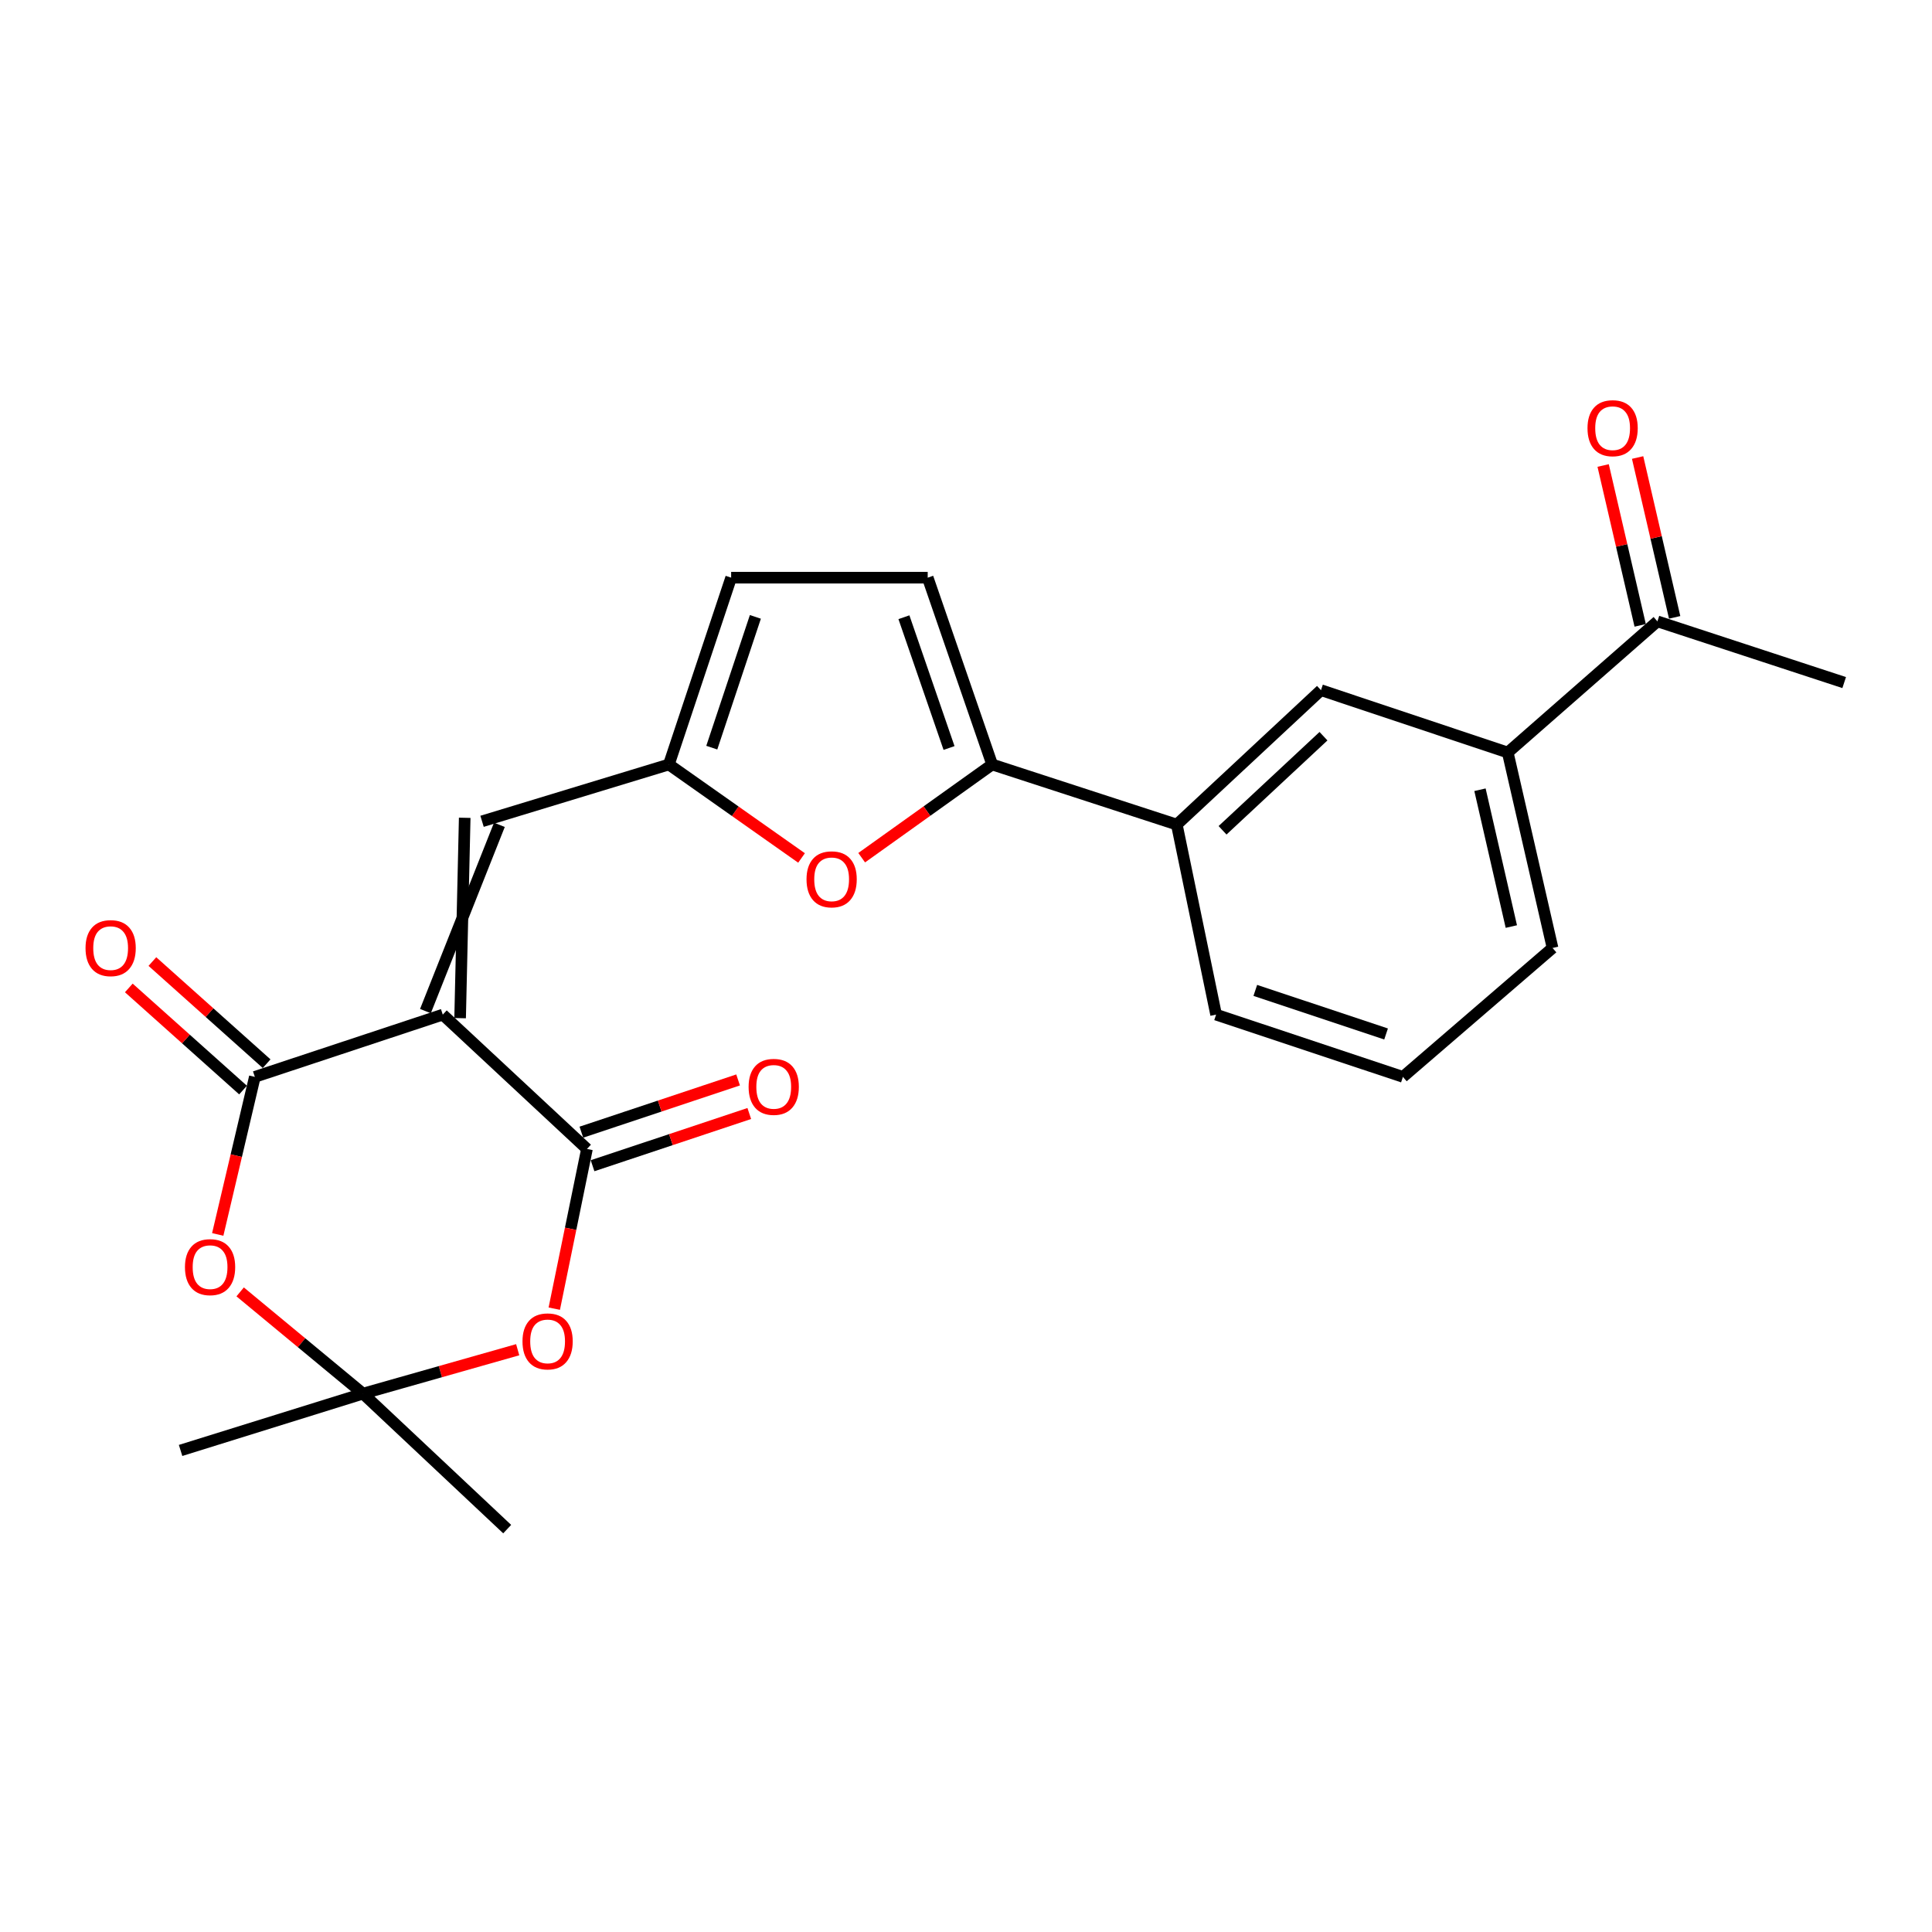 <?xml version='1.0' encoding='iso-8859-1'?>
<svg version='1.1' baseProfile='full'
              xmlns='http://www.w3.org/2000/svg'
                      xmlns:rdkit='http://www.rdkit.org/xml'
                      xmlns:xlink='http://www.w3.org/1999/xlink'
                  xml:space='preserve'
width='1000px' height='1000px' viewBox='0 0 1000 1000'>
<!-- END OF HEADER -->
<rect style='opacity:1.0;fill:#FFFFFF;stroke:none' width='1000' height='1000' x='0' y='0'> </rect>
<path class='bond-0' d='M 229.18,525.168 L 303.811,594.691' style='fill:none;fill-rule:evenodd;stroke:#000000;stroke-width:6px;stroke-linecap:butt;stroke-linejoin:miter;stroke-opacity:1' />
<path class='bond-1' d='M 229.18,525.168 L 131.901,557.391' style='fill:none;fill-rule:evenodd;stroke:#000000;stroke-width:6px;stroke-linecap:butt;stroke-linejoin:miter;stroke-opacity:1' />
<path class='bond-6' d='M 238.154,526.991 L 240.535,423.288' style='fill:none;fill-rule:evenodd;stroke:#000000;stroke-width:6px;stroke-linecap:butt;stroke-linejoin:miter;stroke-opacity:1' />
<path class='bond-6' d='M 220.206,523.345 L 258.483,426.935' style='fill:none;fill-rule:evenodd;stroke:#000000;stroke-width:6px;stroke-linecap:butt;stroke-linejoin:miter;stroke-opacity:1' />
<path class='bond-2' d='M 303.811,594.691 L 295.351,636.025' style='fill:none;fill-rule:evenodd;stroke:#000000;stroke-width:6px;stroke-linecap:butt;stroke-linejoin:miter;stroke-opacity:1' />
<path class='bond-2' d='M 295.351,636.025 L 286.892,677.359' style='fill:none;fill-rule:evenodd;stroke:#FF0000;stroke-width:6px;stroke-linecap:butt;stroke-linejoin:miter;stroke-opacity:1' />
<path class='bond-14' d='M 306.706,603.378 L 347.266,589.863' style='fill:none;fill-rule:evenodd;stroke:#000000;stroke-width:6px;stroke-linecap:butt;stroke-linejoin:miter;stroke-opacity:1' />
<path class='bond-14' d='M 347.266,589.863 L 387.827,576.347' style='fill:none;fill-rule:evenodd;stroke:#FF0000;stroke-width:6px;stroke-linecap:butt;stroke-linejoin:miter;stroke-opacity:1' />
<path class='bond-14' d='M 300.916,586.004 L 341.476,572.488' style='fill:none;fill-rule:evenodd;stroke:#000000;stroke-width:6px;stroke-linecap:butt;stroke-linejoin:miter;stroke-opacity:1' />
<path class='bond-14' d='M 341.476,572.488 L 382.037,558.972' style='fill:none;fill-rule:evenodd;stroke:#FF0000;stroke-width:6px;stroke-linecap:butt;stroke-linejoin:miter;stroke-opacity:1' />
<path class='bond-3' d='M 131.901,557.391 L 122.301,598.167' style='fill:none;fill-rule:evenodd;stroke:#000000;stroke-width:6px;stroke-linecap:butt;stroke-linejoin:miter;stroke-opacity:1' />
<path class='bond-3' d='M 122.301,598.167 L 112.7,638.942' style='fill:none;fill-rule:evenodd;stroke:#FF0000;stroke-width:6px;stroke-linecap:butt;stroke-linejoin:miter;stroke-opacity:1' />
<path class='bond-15' d='M 138.005,550.564 L 108.441,524.132' style='fill:none;fill-rule:evenodd;stroke:#000000;stroke-width:6px;stroke-linecap:butt;stroke-linejoin:miter;stroke-opacity:1' />
<path class='bond-15' d='M 108.441,524.132 L 78.877,497.7' style='fill:none;fill-rule:evenodd;stroke:#FF0000;stroke-width:6px;stroke-linecap:butt;stroke-linejoin:miter;stroke-opacity:1' />
<path class='bond-15' d='M 125.798,564.218 L 96.234,537.785' style='fill:none;fill-rule:evenodd;stroke:#000000;stroke-width:6px;stroke-linecap:butt;stroke-linejoin:miter;stroke-opacity:1' />
<path class='bond-15' d='M 96.234,537.785 L 66.67,511.353' style='fill:none;fill-rule:evenodd;stroke:#FF0000;stroke-width:6px;stroke-linecap:butt;stroke-linejoin:miter;stroke-opacity:1' />
<path class='bond-24' d='M 267.958,698.612 L 227.925,709.973' style='fill:none;fill-rule:evenodd;stroke:#FF0000;stroke-width:6px;stroke-linecap:butt;stroke-linejoin:miter;stroke-opacity:1' />
<path class='bond-24' d='M 227.925,709.973 L 187.892,721.334' style='fill:none;fill-rule:evenodd;stroke:#000000;stroke-width:6px;stroke-linecap:butt;stroke-linejoin:miter;stroke-opacity:1' />
<path class='bond-4' d='M 124.303,668.681 L 156.097,695.007' style='fill:none;fill-rule:evenodd;stroke:#FF0000;stroke-width:6px;stroke-linecap:butt;stroke-linejoin:miter;stroke-opacity:1' />
<path class='bond-4' d='M 156.097,695.007 L 187.892,721.334' style='fill:none;fill-rule:evenodd;stroke:#000000;stroke-width:6px;stroke-linecap:butt;stroke-linejoin:miter;stroke-opacity:1' />
<path class='bond-18' d='M 187.892,721.334 L 262.522,791.467' style='fill:none;fill-rule:evenodd;stroke:#000000;stroke-width:6px;stroke-linecap:butt;stroke-linejoin:miter;stroke-opacity:1' />
<path class='bond-19' d='M 187.892,721.334 L 93.472,750.748' style='fill:none;fill-rule:evenodd;stroke:#000000;stroke-width:6px;stroke-linecap:butt;stroke-linejoin:miter;stroke-opacity:1' />
<path class='bond-5' d='M 513.539,395.697 L 479.773,419.82' style='fill:none;fill-rule:evenodd;stroke:#000000;stroke-width:6px;stroke-linecap:butt;stroke-linejoin:miter;stroke-opacity:1' />
<path class='bond-5' d='M 479.773,419.82 L 446.006,443.944' style='fill:none;fill-rule:evenodd;stroke:#FF0000;stroke-width:6px;stroke-linecap:butt;stroke-linejoin:miter;stroke-opacity:1' />
<path class='bond-10' d='M 513.539,395.697 L 609.109,426.8' style='fill:none;fill-rule:evenodd;stroke:#000000;stroke-width:6px;stroke-linecap:butt;stroke-linejoin:miter;stroke-opacity:1' />
<path class='bond-25' d='M 513.539,395.697 L 480.177,298.998' style='fill:none;fill-rule:evenodd;stroke:#000000;stroke-width:6px;stroke-linecap:butt;stroke-linejoin:miter;stroke-opacity:1' />
<path class='bond-25' d='M 491.222,387.165 L 467.868,319.476' style='fill:none;fill-rule:evenodd;stroke:#000000;stroke-width:6px;stroke-linecap:butt;stroke-linejoin:miter;stroke-opacity:1' />
<path class='bond-8' d='M 249.509,425.111 L 346.208,395.697' style='fill:none;fill-rule:evenodd;stroke:#000000;stroke-width:6px;stroke-linecap:butt;stroke-linejoin:miter;stroke-opacity:1' />
<path class='bond-7' d='M 414.877,444.08 L 380.543,419.889' style='fill:none;fill-rule:evenodd;stroke:#FF0000;stroke-width:6px;stroke-linecap:butt;stroke-linejoin:miter;stroke-opacity:1' />
<path class='bond-7' d='M 380.543,419.889 L 346.208,395.697' style='fill:none;fill-rule:evenodd;stroke:#000000;stroke-width:6px;stroke-linecap:butt;stroke-linejoin:miter;stroke-opacity:1' />
<path class='bond-11' d='M 346.208,395.697 L 378.441,298.998' style='fill:none;fill-rule:evenodd;stroke:#000000;stroke-width:6px;stroke-linecap:butt;stroke-linejoin:miter;stroke-opacity:1' />
<path class='bond-11' d='M 368.417,386.983 L 390.981,319.294' style='fill:none;fill-rule:evenodd;stroke:#000000;stroke-width:6px;stroke-linecap:butt;stroke-linejoin:miter;stroke-opacity:1' />
<path class='bond-9' d='M 480.177,298.998 L 378.441,298.998' style='fill:none;fill-rule:evenodd;stroke:#000000;stroke-width:6px;stroke-linecap:butt;stroke-linejoin:miter;stroke-opacity:1' />
<path class='bond-12' d='M 609.109,426.8 L 683.739,357.227' style='fill:none;fill-rule:evenodd;stroke:#000000;stroke-width:6px;stroke-linecap:butt;stroke-linejoin:miter;stroke-opacity:1' />
<path class='bond-12' d='M 632.792,429.76 L 685.033,381.059' style='fill:none;fill-rule:evenodd;stroke:#000000;stroke-width:6px;stroke-linecap:butt;stroke-linejoin:miter;stroke-opacity:1' />
<path class='bond-20' d='M 609.109,426.8 L 629.448,525.168' style='fill:none;fill-rule:evenodd;stroke:#000000;stroke-width:6px;stroke-linecap:butt;stroke-linejoin:miter;stroke-opacity:1' />
<path class='bond-13' d='M 683.739,357.227 L 780.408,389.5' style='fill:none;fill-rule:evenodd;stroke:#000000;stroke-width:6px;stroke-linecap:butt;stroke-linejoin:miter;stroke-opacity:1' />
<path class='bond-16' d='M 780.408,389.5 L 857.877,321.616' style='fill:none;fill-rule:evenodd;stroke:#000000;stroke-width:6px;stroke-linecap:butt;stroke-linejoin:miter;stroke-opacity:1' />
<path class='bond-26' d='M 780.408,389.5 L 803.596,490.666' style='fill:none;fill-rule:evenodd;stroke:#000000;stroke-width:6px;stroke-linecap:butt;stroke-linejoin:miter;stroke-opacity:1' />
<path class='bond-26' d='M 766.035,408.767 L 782.266,479.583' style='fill:none;fill-rule:evenodd;stroke:#000000;stroke-width:6px;stroke-linecap:butt;stroke-linejoin:miter;stroke-opacity:1' />
<path class='bond-17' d='M 866.798,319.549 L 857.211,278.179' style='fill:none;fill-rule:evenodd;stroke:#000000;stroke-width:6px;stroke-linecap:butt;stroke-linejoin:miter;stroke-opacity:1' />
<path class='bond-17' d='M 857.211,278.179 L 847.625,236.81' style='fill:none;fill-rule:evenodd;stroke:#FF0000;stroke-width:6px;stroke-linecap:butt;stroke-linejoin:miter;stroke-opacity:1' />
<path class='bond-17' d='M 848.956,323.683 L 839.37,282.313' style='fill:none;fill-rule:evenodd;stroke:#000000;stroke-width:6px;stroke-linecap:butt;stroke-linejoin:miter;stroke-opacity:1' />
<path class='bond-17' d='M 839.37,282.313 L 829.784,240.944' style='fill:none;fill-rule:evenodd;stroke:#FF0000;stroke-width:6px;stroke-linecap:butt;stroke-linejoin:miter;stroke-opacity:1' />
<path class='bond-23' d='M 857.877,321.616 L 954.545,353.299' style='fill:none;fill-rule:evenodd;stroke:#000000;stroke-width:6px;stroke-linecap:butt;stroke-linejoin:miter;stroke-opacity:1' />
<path class='bond-22' d='M 629.448,525.168 L 726.147,557.391' style='fill:none;fill-rule:evenodd;stroke:#000000;stroke-width:6px;stroke-linecap:butt;stroke-linejoin:miter;stroke-opacity:1' />
<path class='bond-22' d='M 649.742,512.627 L 717.432,535.183' style='fill:none;fill-rule:evenodd;stroke:#000000;stroke-width:6px;stroke-linecap:butt;stroke-linejoin:miter;stroke-opacity:1' />
<path class='bond-21' d='M 803.596,490.666 L 726.147,557.391' style='fill:none;fill-rule:evenodd;stroke:#000000;stroke-width:6px;stroke-linecap:butt;stroke-linejoin:miter;stroke-opacity:1' />
<path  class='atom-3' d='M 270.441 694.299
Q 270.441 687.499, 273.801 683.699
Q 277.161 679.899, 283.441 679.899
Q 289.721 679.899, 293.081 683.699
Q 296.441 687.499, 296.441 694.299
Q 296.441 701.179, 293.041 705.099
Q 289.641 708.979, 283.441 708.979
Q 277.201 708.979, 273.801 705.099
Q 270.441 701.219, 270.441 694.299
M 283.441 705.779
Q 287.761 705.779, 290.081 702.899
Q 292.441 699.979, 292.441 694.299
Q 292.441 688.739, 290.081 685.939
Q 287.761 683.099, 283.441 683.099
Q 279.121 683.099, 276.761 685.899
Q 274.441 688.699, 274.441 694.299
Q 274.441 700.019, 276.761 702.899
Q 279.121 705.779, 283.441 705.779
' fill='#FF0000'/>
<path  class='atom-4' d='M 95.734 655.869
Q 95.734 649.069, 99.094 645.269
Q 102.454 641.469, 108.734 641.469
Q 115.014 641.469, 118.374 645.269
Q 121.734 649.069, 121.734 655.869
Q 121.734 662.749, 118.334 666.669
Q 114.934 670.549, 108.734 670.549
Q 102.494 670.549, 99.094 666.669
Q 95.734 662.789, 95.734 655.869
M 108.734 667.349
Q 113.054 667.349, 115.374 664.469
Q 117.734 661.549, 117.734 655.869
Q 117.734 650.309, 115.374 647.509
Q 113.054 644.669, 108.734 644.669
Q 104.414 644.669, 102.054 647.469
Q 99.734 650.269, 99.734 655.869
Q 99.734 661.589, 102.054 664.469
Q 104.414 667.349, 108.734 667.349
' fill='#FF0000'/>
<path  class='atom-8' d='M 417.454 455.135
Q 417.454 448.335, 420.814 444.535
Q 424.174 440.735, 430.454 440.735
Q 436.734 440.735, 440.094 444.535
Q 443.454 448.335, 443.454 455.135
Q 443.454 462.015, 440.054 465.935
Q 436.654 469.815, 430.454 469.815
Q 424.214 469.815, 420.814 465.935
Q 417.454 462.055, 417.454 455.135
M 430.454 466.615
Q 434.774 466.615, 437.094 463.735
Q 439.454 460.815, 439.454 455.135
Q 439.454 449.575, 437.094 446.775
Q 434.774 443.935, 430.454 443.935
Q 426.134 443.935, 423.774 446.735
Q 421.454 449.535, 421.454 455.135
Q 421.454 460.855, 423.774 463.735
Q 426.134 466.615, 430.454 466.615
' fill='#FF0000'/>
<path  class='atom-15' d='M 387.479 562.558
Q 387.479 555.758, 390.839 551.958
Q 394.199 548.158, 400.479 548.158
Q 406.759 548.158, 410.119 551.958
Q 413.479 555.758, 413.479 562.558
Q 413.479 569.438, 410.079 573.358
Q 406.679 577.238, 400.479 577.238
Q 394.239 577.238, 390.839 573.358
Q 387.479 569.478, 387.479 562.558
M 400.479 574.038
Q 404.799 574.038, 407.119 571.158
Q 409.479 568.238, 409.479 562.558
Q 409.479 556.998, 407.119 554.198
Q 404.799 551.358, 400.479 551.358
Q 396.159 551.358, 393.799 554.158
Q 391.479 556.958, 391.479 562.558
Q 391.479 568.278, 393.799 571.158
Q 396.159 574.038, 400.479 574.038
' fill='#FF0000'/>
<path  class='atom-16' d='M 44.271 490.746
Q 44.271 483.946, 47.631 480.146
Q 50.991 476.346, 57.271 476.346
Q 63.551 476.346, 66.911 480.146
Q 70.271 483.946, 70.271 490.746
Q 70.271 497.626, 66.871 501.546
Q 63.471 505.426, 57.271 505.426
Q 51.031 505.426, 47.631 501.546
Q 44.271 497.666, 44.271 490.746
M 57.271 502.226
Q 61.591 502.226, 63.911 499.346
Q 66.271 496.426, 66.271 490.746
Q 66.271 485.186, 63.911 482.386
Q 61.591 479.546, 57.271 479.546
Q 52.951 479.546, 50.591 482.346
Q 48.271 485.146, 48.271 490.746
Q 48.271 496.466, 50.591 499.346
Q 52.951 502.226, 57.271 502.226
' fill='#FF0000'/>
<path  class='atom-18' d='M 821.689 221.629
Q 821.689 214.829, 825.049 211.029
Q 828.409 207.229, 834.689 207.229
Q 840.969 207.229, 844.329 211.029
Q 847.689 214.829, 847.689 221.629
Q 847.689 228.509, 844.289 232.429
Q 840.889 236.309, 834.689 236.309
Q 828.449 236.309, 825.049 232.429
Q 821.689 228.549, 821.689 221.629
M 834.689 233.109
Q 839.009 233.109, 841.329 230.229
Q 843.689 227.309, 843.689 221.629
Q 843.689 216.069, 841.329 213.269
Q 839.009 210.429, 834.689 210.429
Q 830.369 210.429, 828.009 213.229
Q 825.689 216.029, 825.689 221.629
Q 825.689 227.349, 828.009 230.229
Q 830.369 233.109, 834.689 233.109
' fill='#FF0000'/>
</svg>
